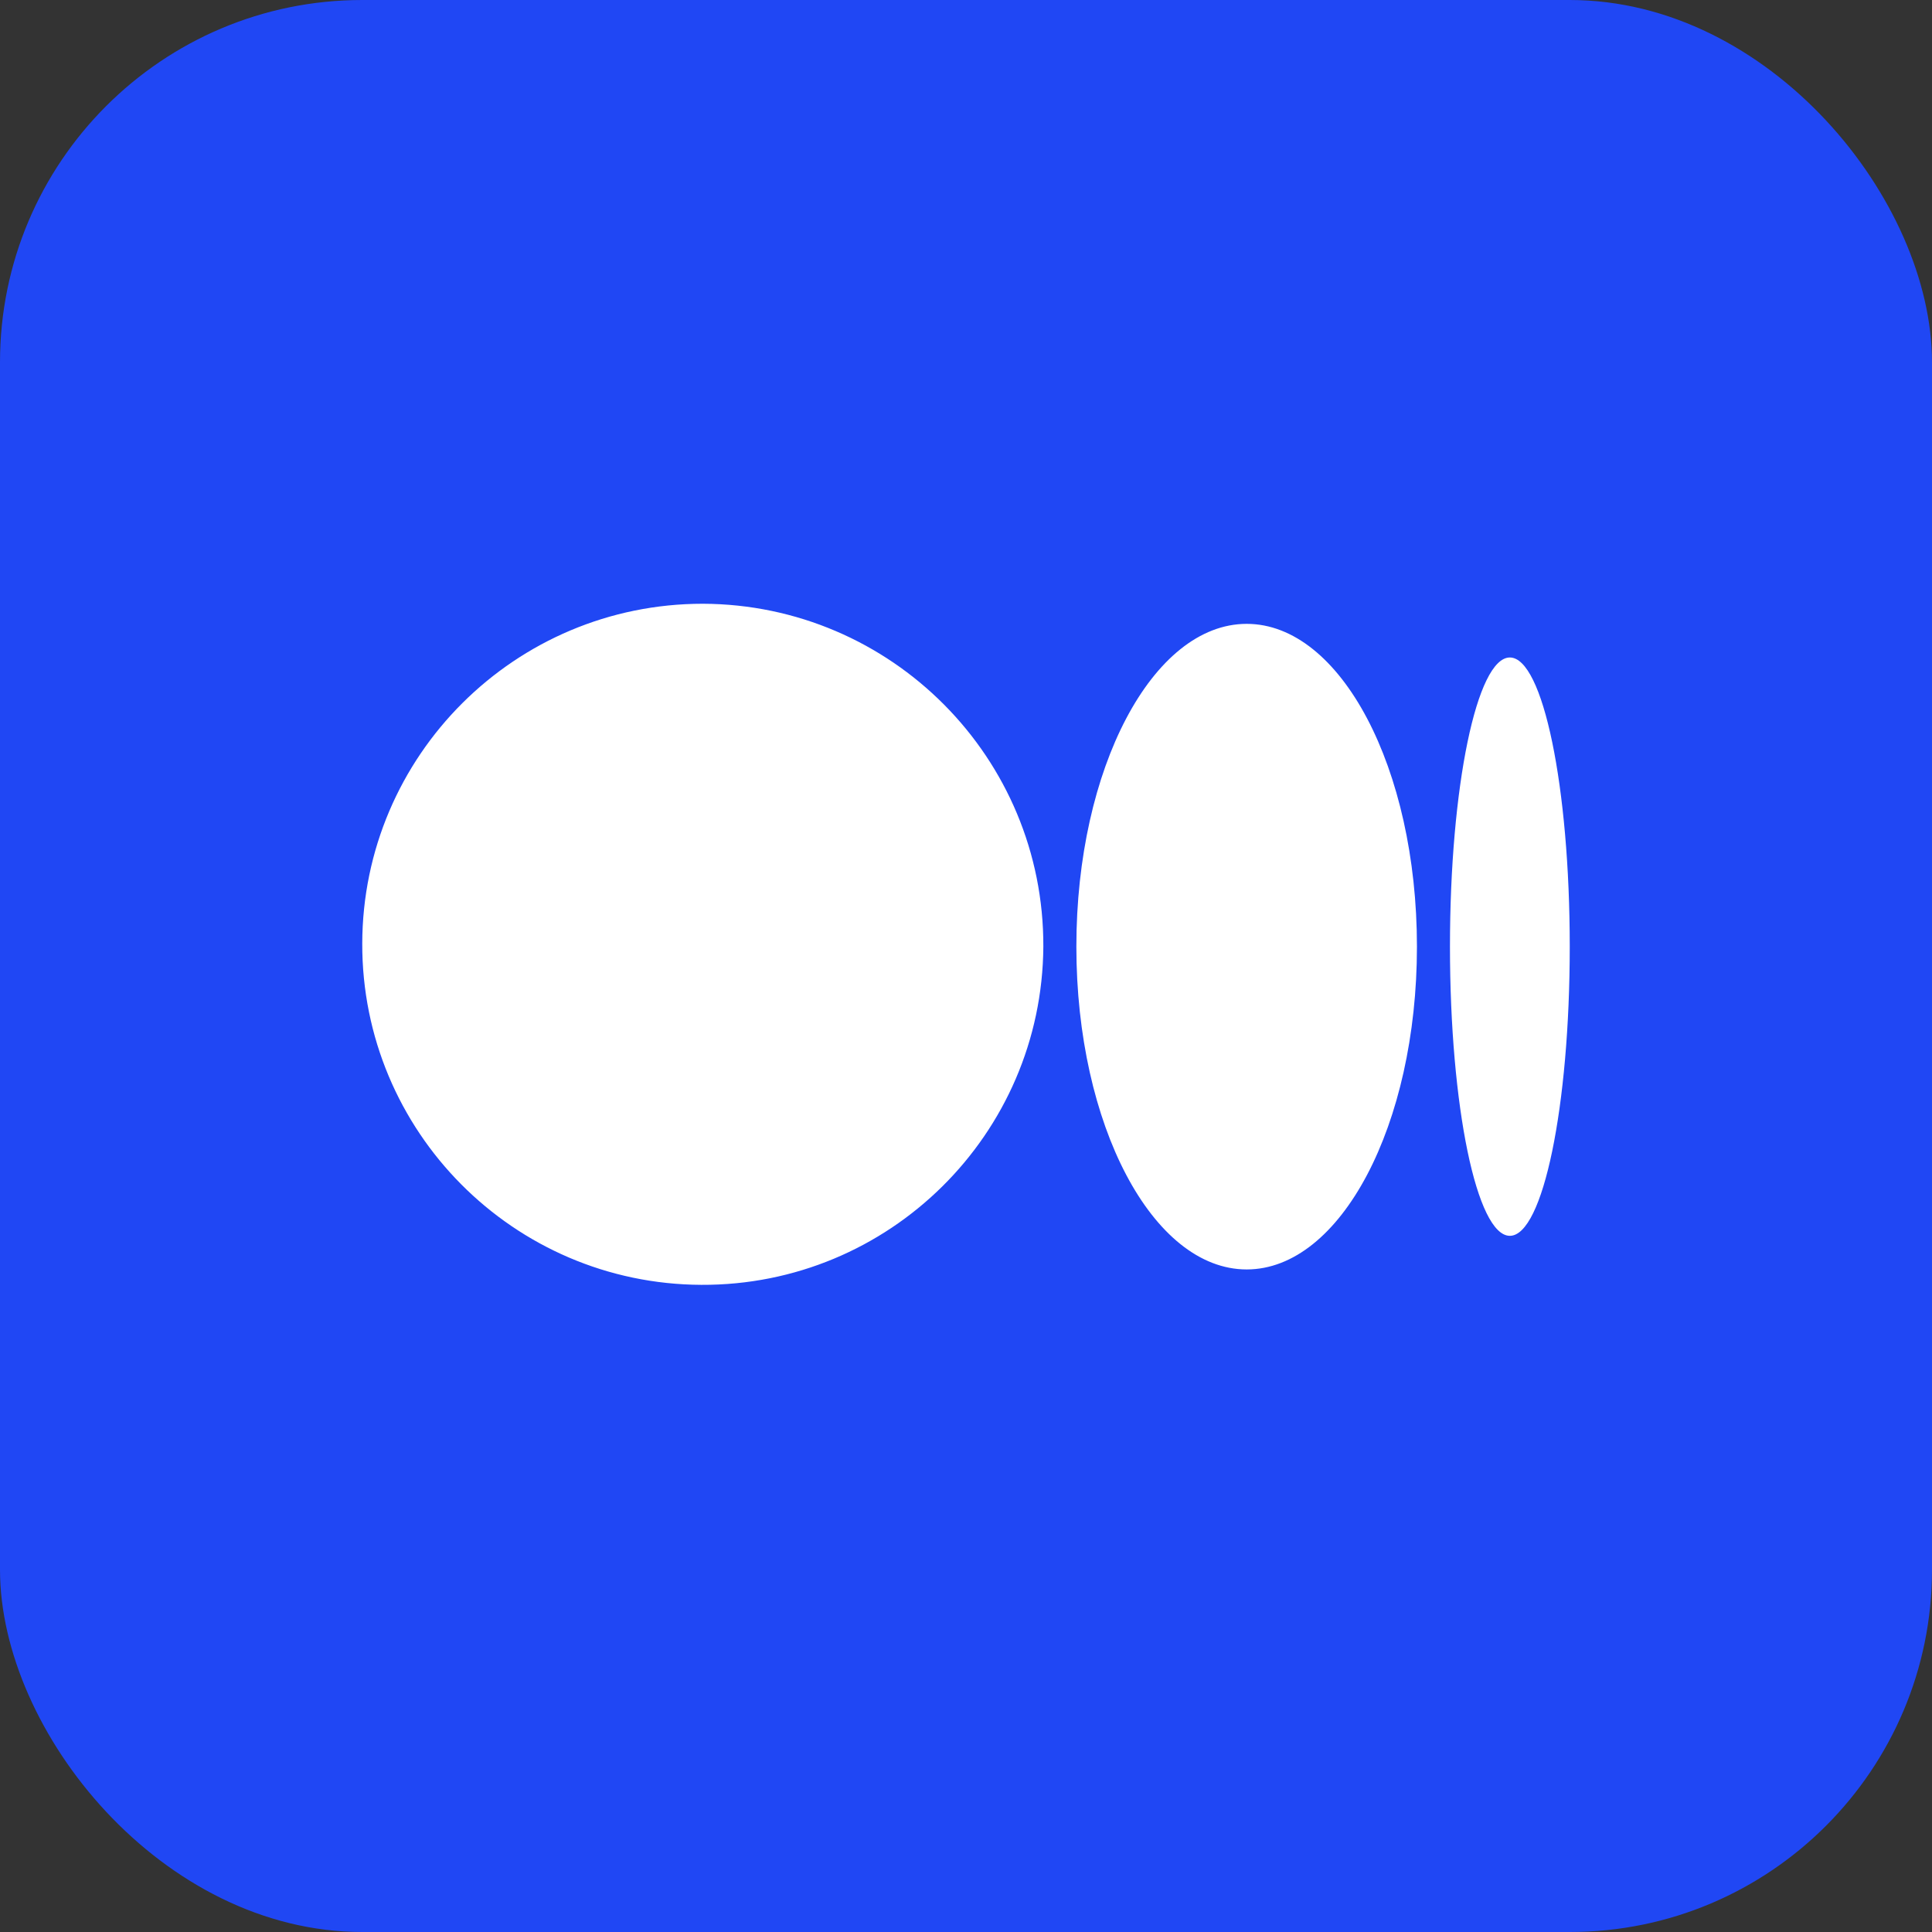 <?xml version="1.0" encoding="UTF-8"?>
<svg width="32px" height="32px" viewBox="0 0 32 32" version="1.1" xmlns="http://www.w3.org/2000/svg" xmlns:xlink="http://www.w3.org/1999/xlink">
    <rect x="0" y="0" width="32" height="32" fill="#333333" stroke="none"/>
    <title>Icons / MediumIcon</title>
    <g id="Icons-/-MediumIcon" stroke="none" stroke-width="1" fill="none" fill-rule="evenodd">
        <rect id="Rectangle" fill="#2047F4" x="0" y="0" width="32" height="32" rx="6"></rect>
        <g id="medium" transform="translate(6, 10)" fill="#FFFFFF" fill-rule="nonzero">
            <path d="M11.281,5.679 C11.26,8.79 8.725,11.296 5.615,11.281 C2.505,11.267 -0.007,8.738 1.51332345e-05,5.628 C0.007,2.517 2.531,0 5.641,0 C8.767,0.011 11.292,2.553 11.281,5.679 M17.469,5.679 C17.469,8.632 16.206,11.026 14.649,11.026 C13.091,11.026 11.828,8.632 11.828,5.679 C11.828,2.727 13.091,0.333 14.649,0.333 C16.206,0.333 17.469,2.726 17.469,5.679 M20,5.679 C20,8.324 19.556,10.469 19.008,10.469 C18.46,10.469 18.016,8.325 18.016,5.679 C18.016,3.034 18.46,0.89 19.008,0.89 C19.556,0.89 20,3.034 20,5.679"></path>
        </g>
    </g>
</svg>